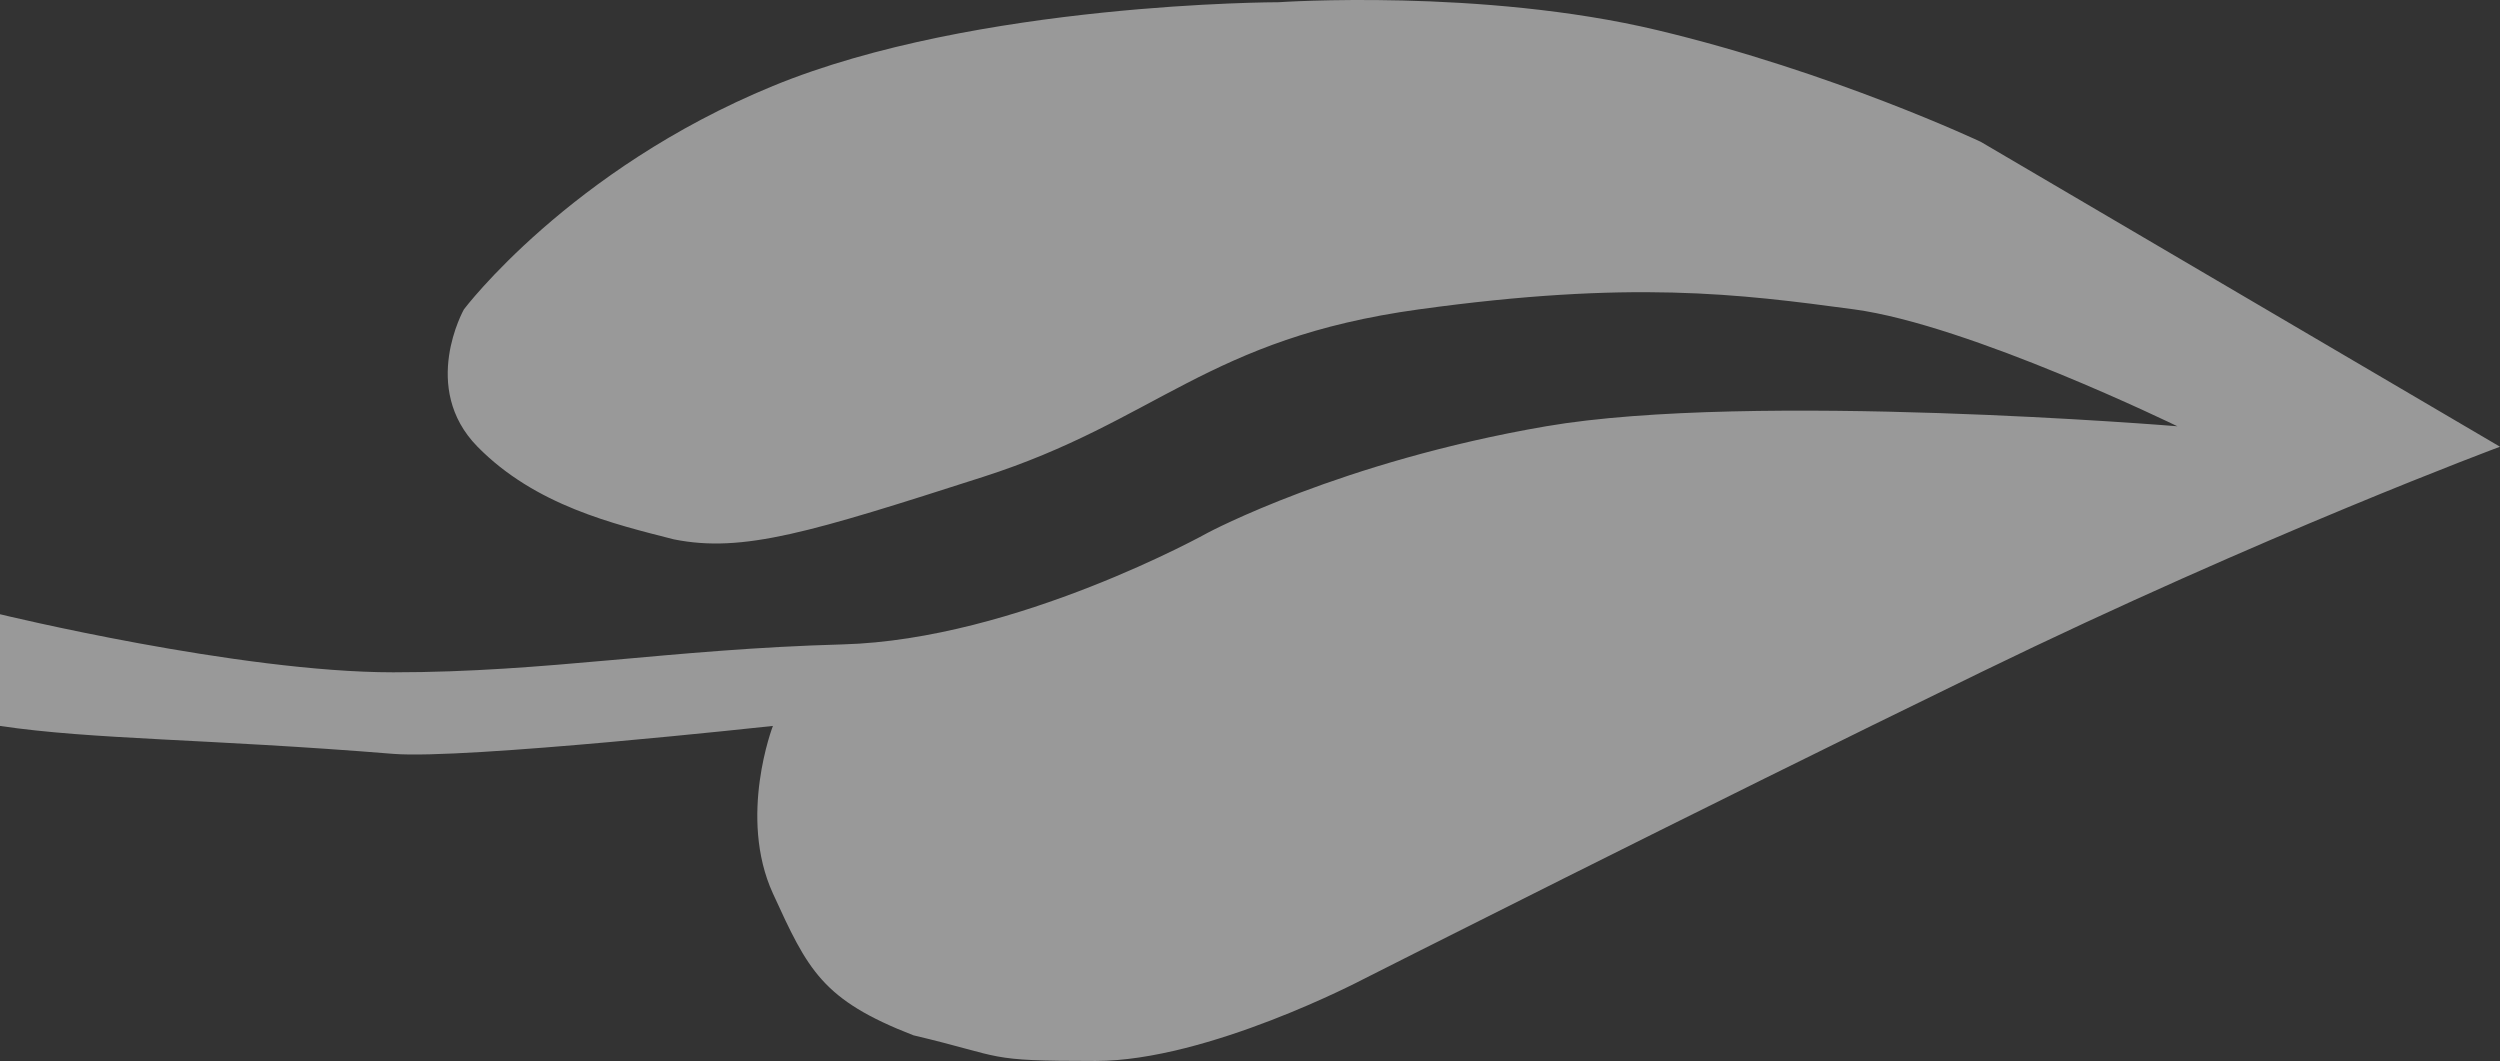 <svg xmlns="http://www.w3.org/2000/svg" width="205" height="87" viewBox="0 0 205 87" fill="none"><rect x="0" y="0" width="205" height="87" fill="#333333" stroke="none"/><g style="mix-blend-mode:overlay"><path fill-rule="evenodd" clip-rule="evenodd" d="M205 36.632C205 36.632 185.736 43.79 162.424 55.13C139.111 66.47 111.75 80.314 111.75 80.314C111.75 80.314 99.045 87 89.832 87C80.618 87 82.599 86.713 74.896 84.893C67.41 81.986 66.258 79.559 63.379 73.263C60.5 66.967 63.379 59.526 63.379 59.526C63.379 59.526 38.068 62.289 32.247 61.816C16.934 60.572 7.58 60.658 0 59.526L0 50.368C0 50.368 19.579 55.13 32.247 55.13C44.916 55.13 54.869 53.231 69.102 52.841C83.334 52.452 99.045 43.683 99.045 43.683C99.045 43.683 109.977 37.837 126.783 34.954C143.59 32.071 178.547 34.954 178.547 34.954C178.547 34.954 161.5 26.642 152.022 25.366C142.545 24.091 133.734 22.97 116.356 25.367C98.979 27.763 94.914 34.515 80.618 39.103C66.528 43.626 60.938 45.372 55.248 44.225C50.375 42.978 43.906 41.462 39.158 36.632C34.409 31.801 38.042 25.367 38.042 25.367C38.042 25.367 46.679 13.919 63.379 7.051C80.078 0.182 104.84 0.183 104.84 0.183C104.84 0.183 121.503 -0.962 135.899 2.472C150.295 5.907 162.424 11.63 162.424 11.63L205 36.632Z" fill="white" fill-opacity="0.5"></path></g></svg>